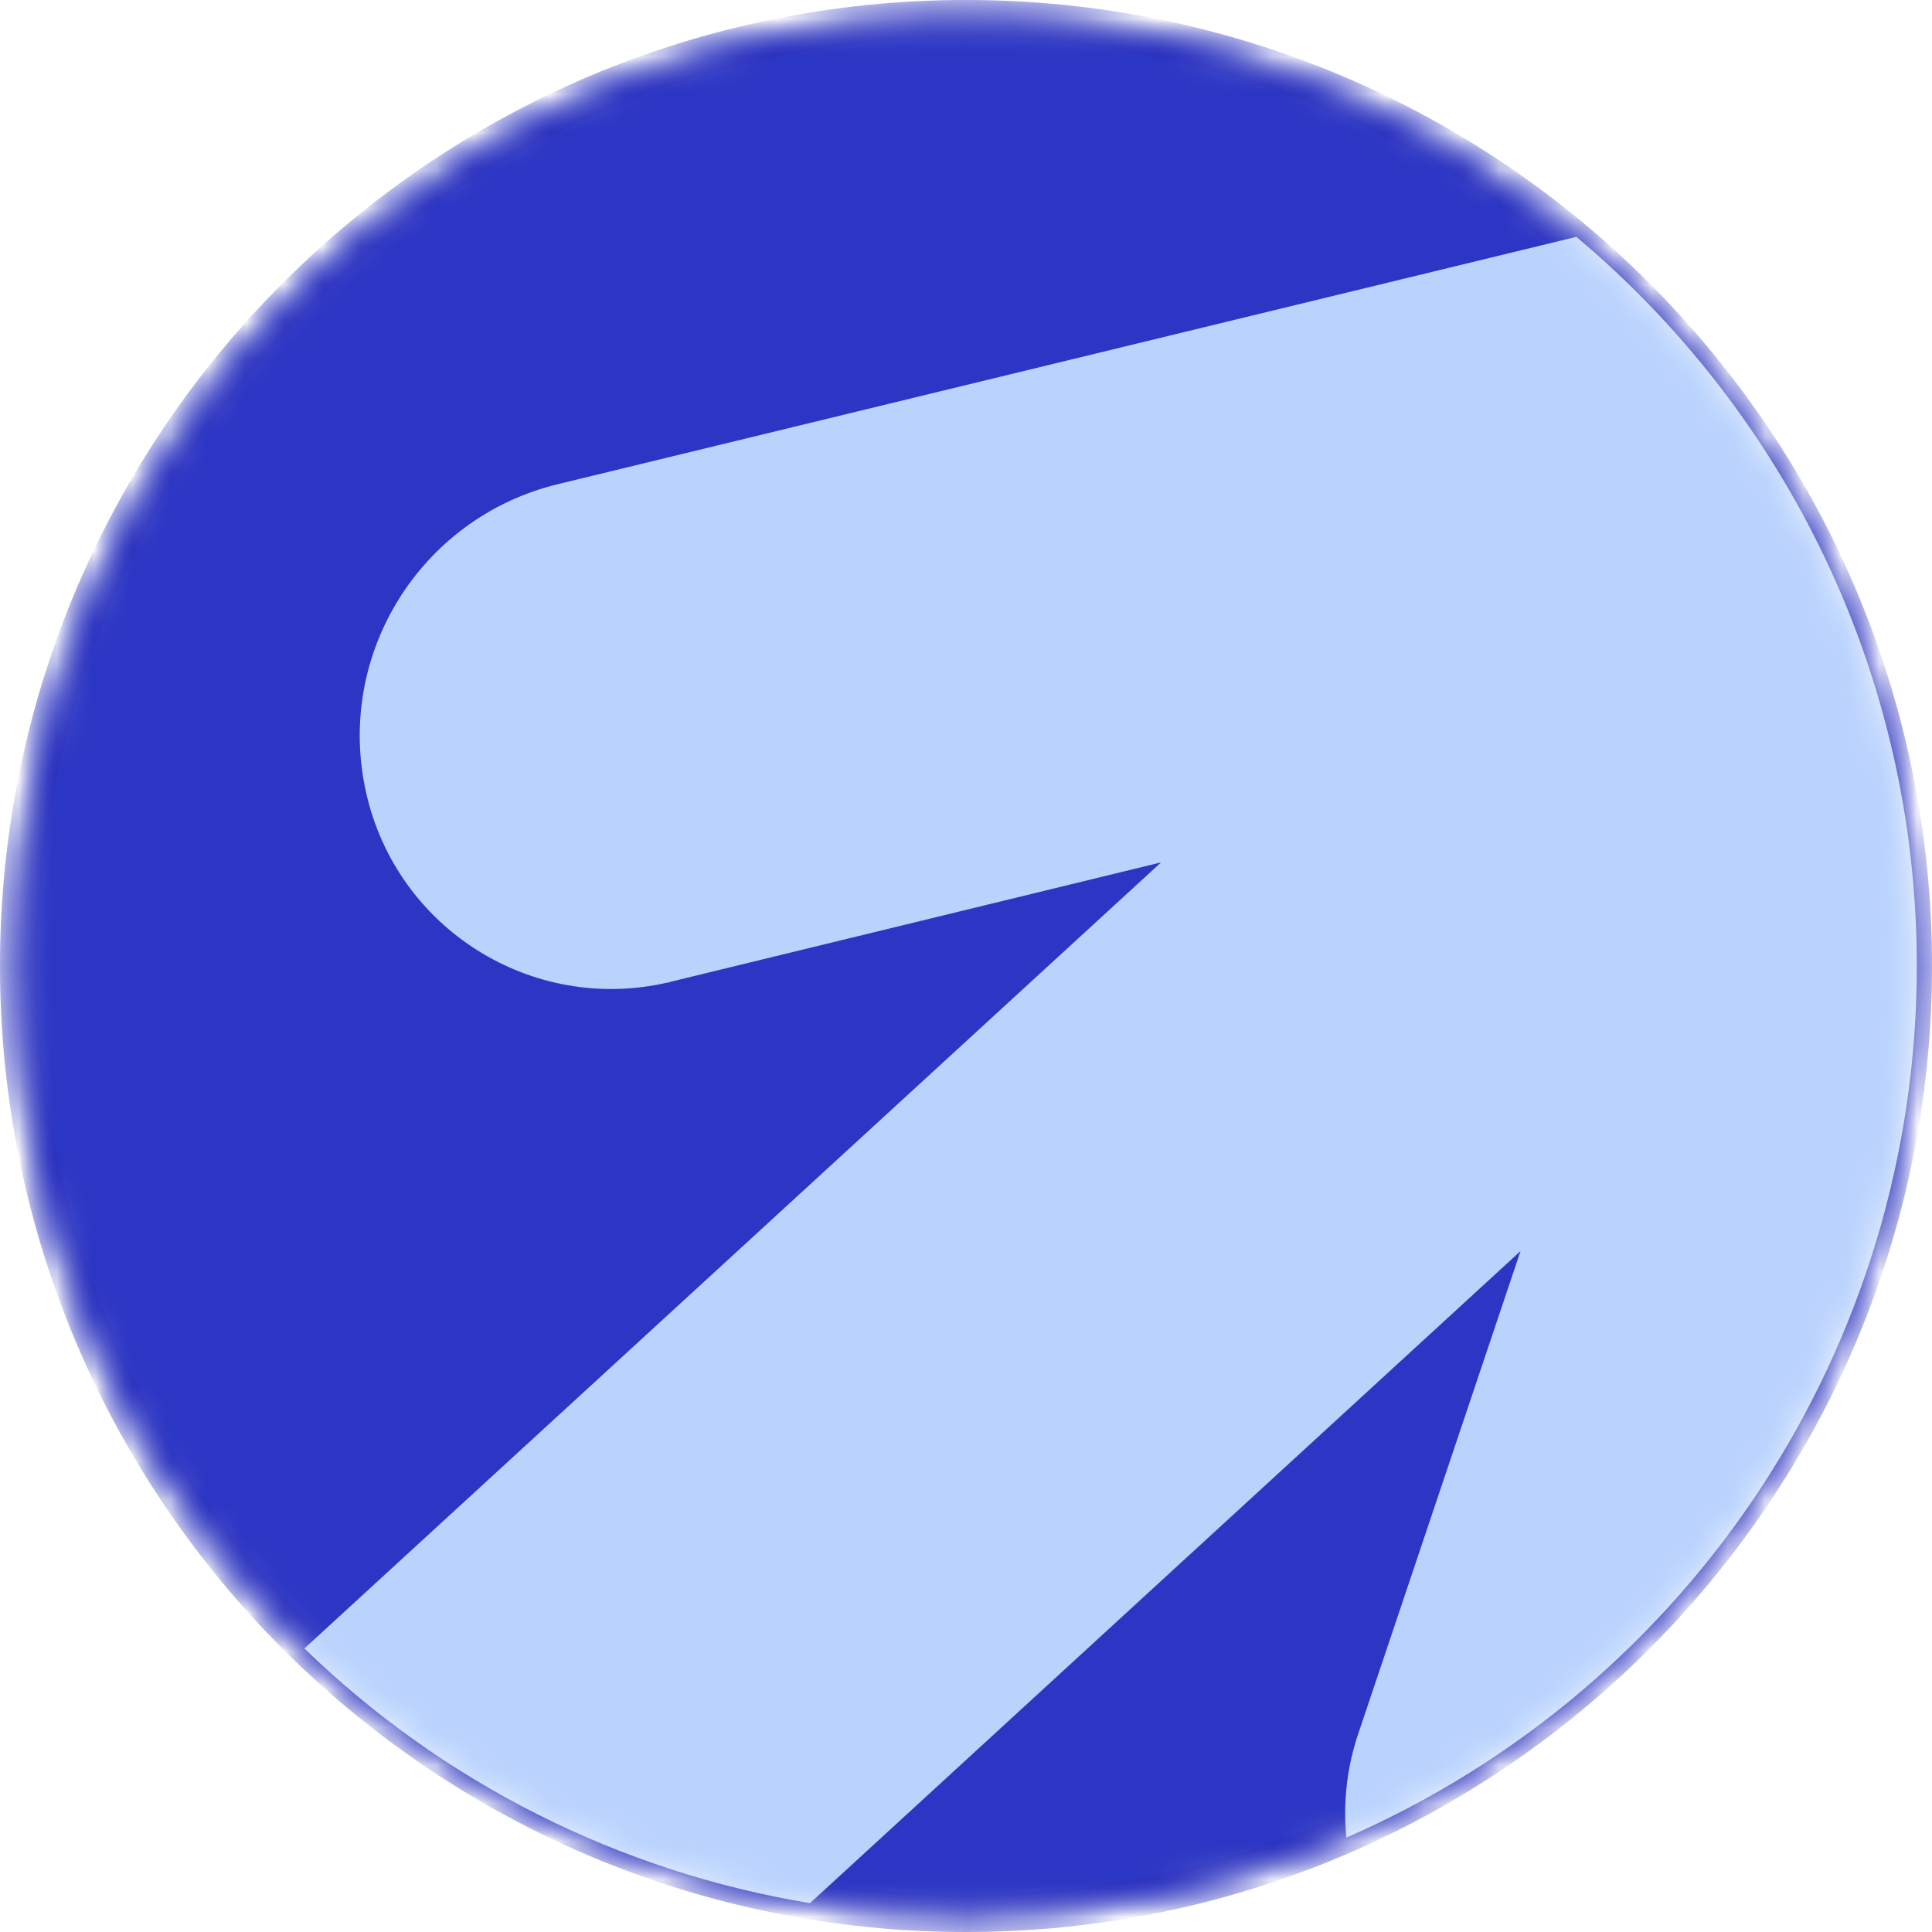 <?xml version="1.0" encoding="UTF-8"?> <svg xmlns="http://www.w3.org/2000/svg" xmlns:xlink="http://www.w3.org/1999/xlink" id="_Слой_1" data-name="Слой_1" viewBox="0 0 50.9 50.9"><defs><style> .cls-1 { mask: url(#mask-1); } .cls-2 { mask: url(#mask); } .cls-3 { fill: #2c36c4; stroke: #2b32bf; stroke-miterlimit: 10; } .cls-4 { fill: url(#_Безымянный_градиент_2); } .cls-5 { fill: #bad3fd; } </style><linearGradient id="_Безымянный_градиент_2" data-name="Безымянный градиент 2" x1="25.45" y1="52.4" x2="25.45" y2="2.5" gradientTransform="translate(0 52.9) scale(1 -1)" gradientUnits="userSpaceOnUse"><stop offset="0" stop-color="#3155e7"></stop><stop offset="1" stop-color="#281ca6"></stop></linearGradient><mask id="mask" x="0" y="0" width="50.9" height="50.9" maskUnits="userSpaceOnUse"><g id="dc-SidebarServiceDirectProTypeDesktopBadgeNo-b"><path class="cls-4" d="M50.4,25.45c0,13.78-11.17,24.95-24.95,24.95S.5,39.23.5,25.45,11.67.5,25.45.5s24.95,11.17,24.95,24.95Z"></path></g></mask><mask id="mask-1" x="0" y="0" width="50.9" height="50.9" maskUnits="userSpaceOnUse"><g id="dc-SidebarServiceDirectProTypeDesktopBadgeNo-b-2" data-name="dc-SidebarServiceDirectProTypeDesktopBadgeNo-b"><path class="cls-4" d="M50.4,25.45c0,13.78-11.17,24.95-24.95,24.95S.5,39.23.5,25.45,11.67.5,25.45.5s24.95,11.17,24.95,24.95Z"></path></g></mask></defs><g class="cls-2"><g><path class="cls-3" d="M50.4,25.45c0,13.78-11.17,24.95-24.95,24.95S.5,39.23.5,25.45,11.67.5,25.45.5s24.95,11.17,24.95,24.95Z"></path><path class="cls-5" d="M35.48,48.41c9.13-3.99,15.02-13,15.02-22.96,0-7.71-3.49-14.61-8.97-19.21l-26.85,6.52c-3.62.89-5.86,4.51-5.03,8.14.81,3.57,4.36,5.8,7.92,4.99.04,0,.08-.02.12-.03l12.9-3.14-22.57,20.71c3.65,3.54,8.3,5.88,13.32,6.71l18.72-17.18-4.27,12.7c-.3.88-.41,1.81-.32,2.73h0Z"></path></g></g><g class="cls-1"><g><path class="cls-3" d="M50.4,25.45c0,13.78-11.17,24.95-24.95,24.95S.5,39.23.5,25.45,11.67.5,25.45.5s24.95,11.17,24.95,24.95Z"></path><path class="cls-5" d="M35.48,48.41c9.13-3.99,15.02-13,15.02-22.96,0-7.71-3.49-14.61-8.97-19.21l-26.85,6.52c-3.62.89-5.86,4.51-5.03,8.14.81,3.57,4.36,5.8,7.92,4.99.04,0,.08-.02.12-.03l12.9-3.14-22.57,20.71c3.65,3.54,8.3,5.88,13.32,6.71l18.72-17.18-4.27,12.7c-.3.88-.41,1.81-.32,2.73h0Z"></path></g></g></svg> 